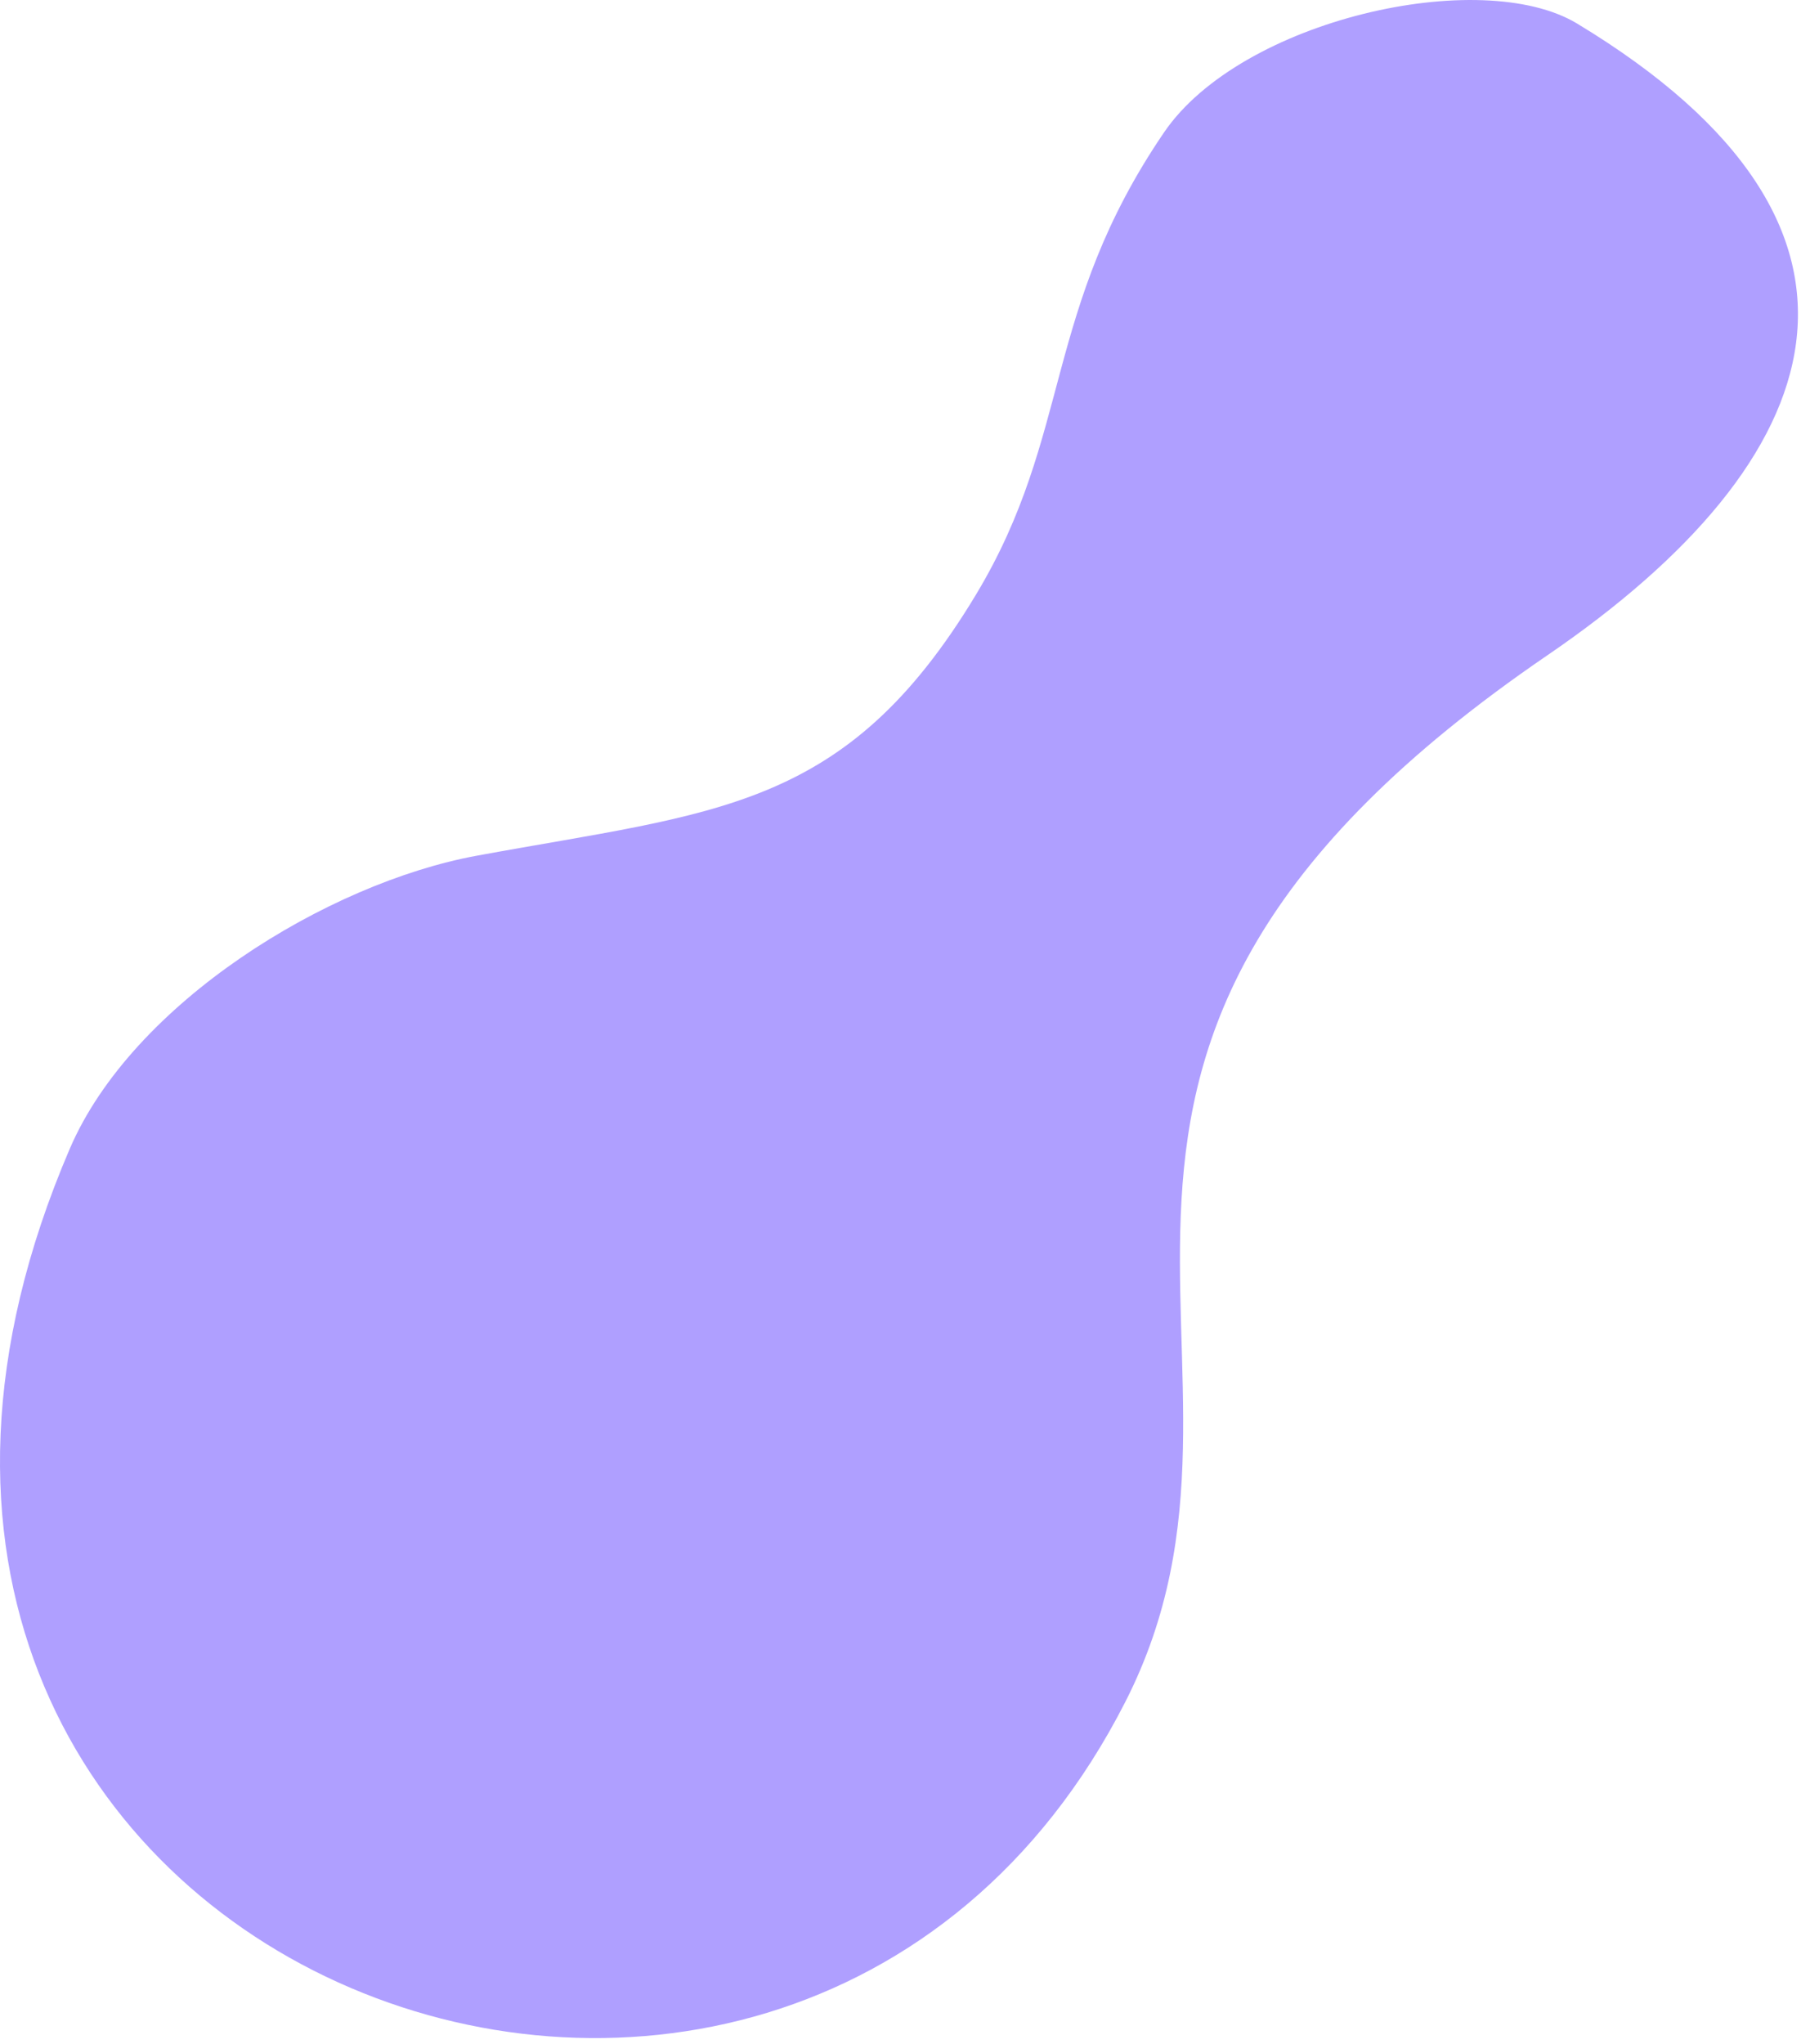 <?xml version="1.0" encoding="UTF-8"?> <svg xmlns="http://www.w3.org/2000/svg" width="132" height="149" viewBox="0 0 132 149" fill="none"> <path fill-rule="evenodd" clip-rule="evenodd" d="M112.845 47.77C133.666 33.551 139.671 16.612 115.018 1.719C108.013 -2.514 90.498 1.427 84.893 9.65C76.032 22.652 78.227 31.631 71.19 43.324C61.684 59.12 52.27 59.16 34.756 62.381C23.893 64.379 9.661 73.095 5.086 83.747C-20.441 143.183 57.149 172.904 82.063 124.071C94.96 98.793 69.846 77.133 112.844 47.77H112.845Z" fill="#AF9FFF"></path> </svg> 
